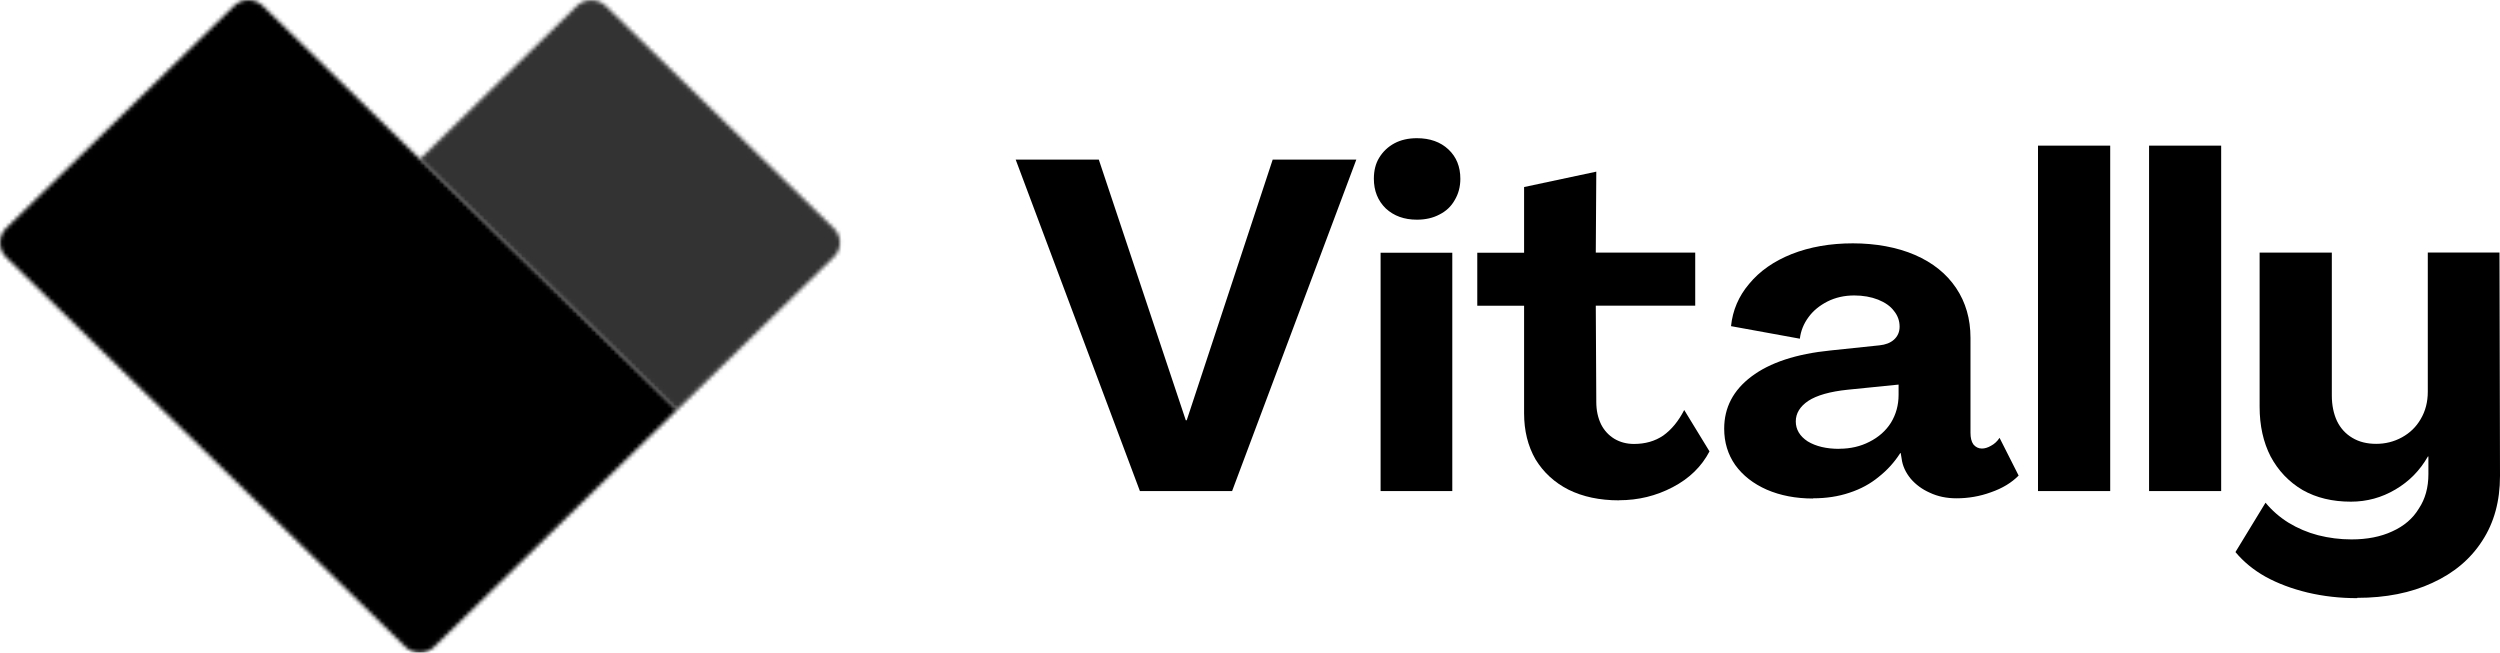 <svg width="658" height="172" viewBox="0 0 658 172" fill="none" xmlns="http://www.w3.org/2000/svg">
<g clip-path="url(#clip0_9152_22818)">
<mask id="mask0_9152_22818" style="mask-type:luminance" maskUnits="userSpaceOnUse" x="110" y="0" width="112" height="108">
<path d="M151.824 1.584L110.539 41.875L178.21 107.908L219.495 67.617C221.615 65.55 221.615 62.195 219.495 60.128L159.474 1.584C157.353 -0.483 153.917 -0.483 151.797 1.584H151.824Z" fill="white"/>
</mask>
<g mask="url(#mask0_9152_22818)">
<rect x="101.144" y="-9.663" width="129.49" height="127.557" fill="black" fill-opacity="0.8"/>
</g>
<mask id="mask1_9152_22818" style="mask-type:luminance" maskUnits="userSpaceOnUse" x="0" y="0" width="179" height="172">
<path d="M69.147 1.53C67.054 -0.51 63.698 -0.51 61.631 1.53L1.611 60.074C-0.537 62.168 -0.537 65.604 1.611 67.698L106.727 170.265C108.821 172.305 112.176 172.305 114.243 170.265L178.183 107.882L69.147 1.53Z" fill="white"/>
</mask>
<g mask="url(#mask1_9152_22818)">
<rect x="-9.663" y="-9.663" width="197.778" height="191.336" fill="black"/>
</g>
<path d="M267.328 42.009H289.205L312.102 110.62H312.344L334.972 42.009H356.984L324.289 129.249H300.023L267.328 42.009Z" fill="black"/>
<path d="M363.372 66.517H382.243V129.249H363.372V66.517ZM372.928 57.82C369.573 57.82 366.862 56.826 364.741 54.867C362.647 52.827 361.601 50.223 361.601 47.029C361.601 44.908 362.057 43.056 362.996 41.526C363.99 39.889 365.332 38.627 367.023 37.714C368.687 36.828 370.673 36.372 372.928 36.372C376.364 36.372 379.129 37.365 381.223 39.325C383.316 41.284 384.363 43.861 384.363 47.056C384.363 49.176 383.853 51.055 382.86 52.693C381.947 54.33 380.605 55.592 378.834 56.477C377.169 57.363 375.183 57.82 372.928 57.82Z" fill="black"/>
<path d="M426.158 131.691C421.031 131.691 416.602 130.752 412.817 128.873C409.139 126.994 406.24 124.336 404.147 120.9C402.133 117.384 401.14 113.358 401.14 108.767V80.475H388.819V66.517H401.14V49.23L420.145 45.177L420.011 66.49H446.183V80.448H420.011L420.145 105.815C420.145 108.016 420.574 109.975 421.407 111.693C422.239 113.331 423.42 114.592 424.923 115.505C426.426 116.391 428.144 116.847 430.077 116.847C433.003 116.847 435.58 116.122 437.754 114.646C439.928 113.089 441.78 110.861 443.284 107.908L449.941 118.807C447.847 122.806 444.626 125.947 440.25 128.229C435.902 130.51 431.204 131.664 426.158 131.664V131.691Z" fill="black"/>
<path d="M477.186 131.208C472.65 131.208 468.597 130.43 465 128.873C461.483 127.316 458.718 125.168 456.705 122.377C454.773 119.612 453.806 116.418 453.806 112.821C453.806 107.264 456.195 102.701 460.973 99.104C465.832 95.427 472.784 93.145 481.857 92.232L494.688 90.89C496.272 90.729 497.533 90.246 498.473 89.414C499.466 88.528 499.976 87.374 499.976 85.978C499.976 84.421 499.466 83.025 498.473 81.817C497.56 80.582 496.164 79.616 494.312 78.864C492.46 78.14 490.366 77.764 488.031 77.764C485.427 77.764 483.092 78.301 480.998 79.348C478.904 80.421 477.213 81.79 475.978 83.508C474.717 85.226 473.965 87.105 473.724 89.145L455.605 85.844C456.034 81.683 457.618 77.952 460.383 74.704C463.147 71.348 466.879 68.745 471.576 66.866C476.354 64.987 481.723 64.047 487.682 64.047C493.641 64.047 499.332 65.067 504.029 67.107C508.727 69.147 512.324 72.046 514.847 75.804C517.37 79.562 518.632 83.938 518.632 88.904V113.894C518.632 115.21 518.873 116.23 519.383 116.954C519.974 117.679 520.726 118.055 521.638 118.055C522.39 118.055 523.195 117.813 524.027 117.33C524.94 116.847 525.691 116.149 526.282 115.237L531.302 125.168C529.449 127.047 527.034 128.524 524 129.571C521.074 130.644 518.041 131.154 514.954 131.154C512.351 131.154 510.015 130.671 507.921 129.678C505.908 128.792 504.244 127.557 502.902 126.001C501.56 124.363 500.754 122.618 500.513 120.739L500.271 119.263H500.137C498.634 121.625 496.755 123.719 494.473 125.517C492.299 127.316 489.749 128.712 486.796 129.678C483.87 130.671 480.676 131.154 477.24 131.154L477.186 131.208ZM484.112 118.109C487.038 118.109 489.695 117.491 492.03 116.283C494.473 115.049 496.352 113.384 497.694 111.264C499.036 109.063 499.708 106.62 499.708 103.909V101.225L486.367 102.567C481.669 103.05 478.18 104.043 475.925 105.519C473.75 106.996 472.65 108.794 472.65 110.915C472.65 113.035 473.697 114.807 475.79 116.176C477.965 117.491 480.73 118.136 484.085 118.136L484.112 118.109Z" fill="black"/>
<path d="M536.401 38.332H555.406V129.249H536.401V38.332Z" fill="black"/>
<path d="M565.634 38.332H584.611V129.249H565.634V38.332Z" fill="black"/>
<path d="M620.42 157.434C615.883 157.434 611.535 156.95 607.347 155.957C603.24 154.964 599.563 153.595 596.288 151.797C593.094 149.998 590.463 147.824 588.369 145.301L596.288 132.309C597.979 134.349 599.992 136.12 602.328 137.57C604.744 139.046 607.347 140.147 610.112 140.872C612.957 141.596 615.883 141.972 618.917 141.972C623.024 141.972 626.594 141.274 629.6 139.878C632.714 138.483 635.049 136.496 636.633 133.866C638.324 131.342 639.156 128.309 639.156 124.793V120.149H639.022C636.928 123.826 634.083 126.725 630.459 128.846C626.862 130.967 622.97 132.04 618.756 132.04C613.897 132.04 609.656 131.02 606.059 128.98C602.462 126.86 599.643 123.907 597.63 120.149C595.697 116.391 594.731 112.015 594.731 107.05V66.49H613.736V104.097C613.736 106.62 614.192 108.875 615.105 110.834C616.018 112.713 617.36 114.19 619.131 115.237C620.903 116.31 622.997 116.82 625.413 116.82C627.828 116.82 630.11 116.257 632.204 115.102C634.298 113.948 635.935 112.364 637.116 110.324C638.378 108.204 638.995 105.788 638.995 103.104V66.463H657.866L658 125.276C658 131.879 656.443 137.57 653.356 142.294C650.269 147.126 645.867 150.83 640.149 153.434C634.539 156.038 627.963 157.353 620.393 157.353L620.42 157.434Z" fill="black"/>
</g>
<defs>
<clipPath id="clip0_9152_22818">
<rect width="658" height="171.795" fill="white"/>
</clipPath>
</defs>
</svg>
